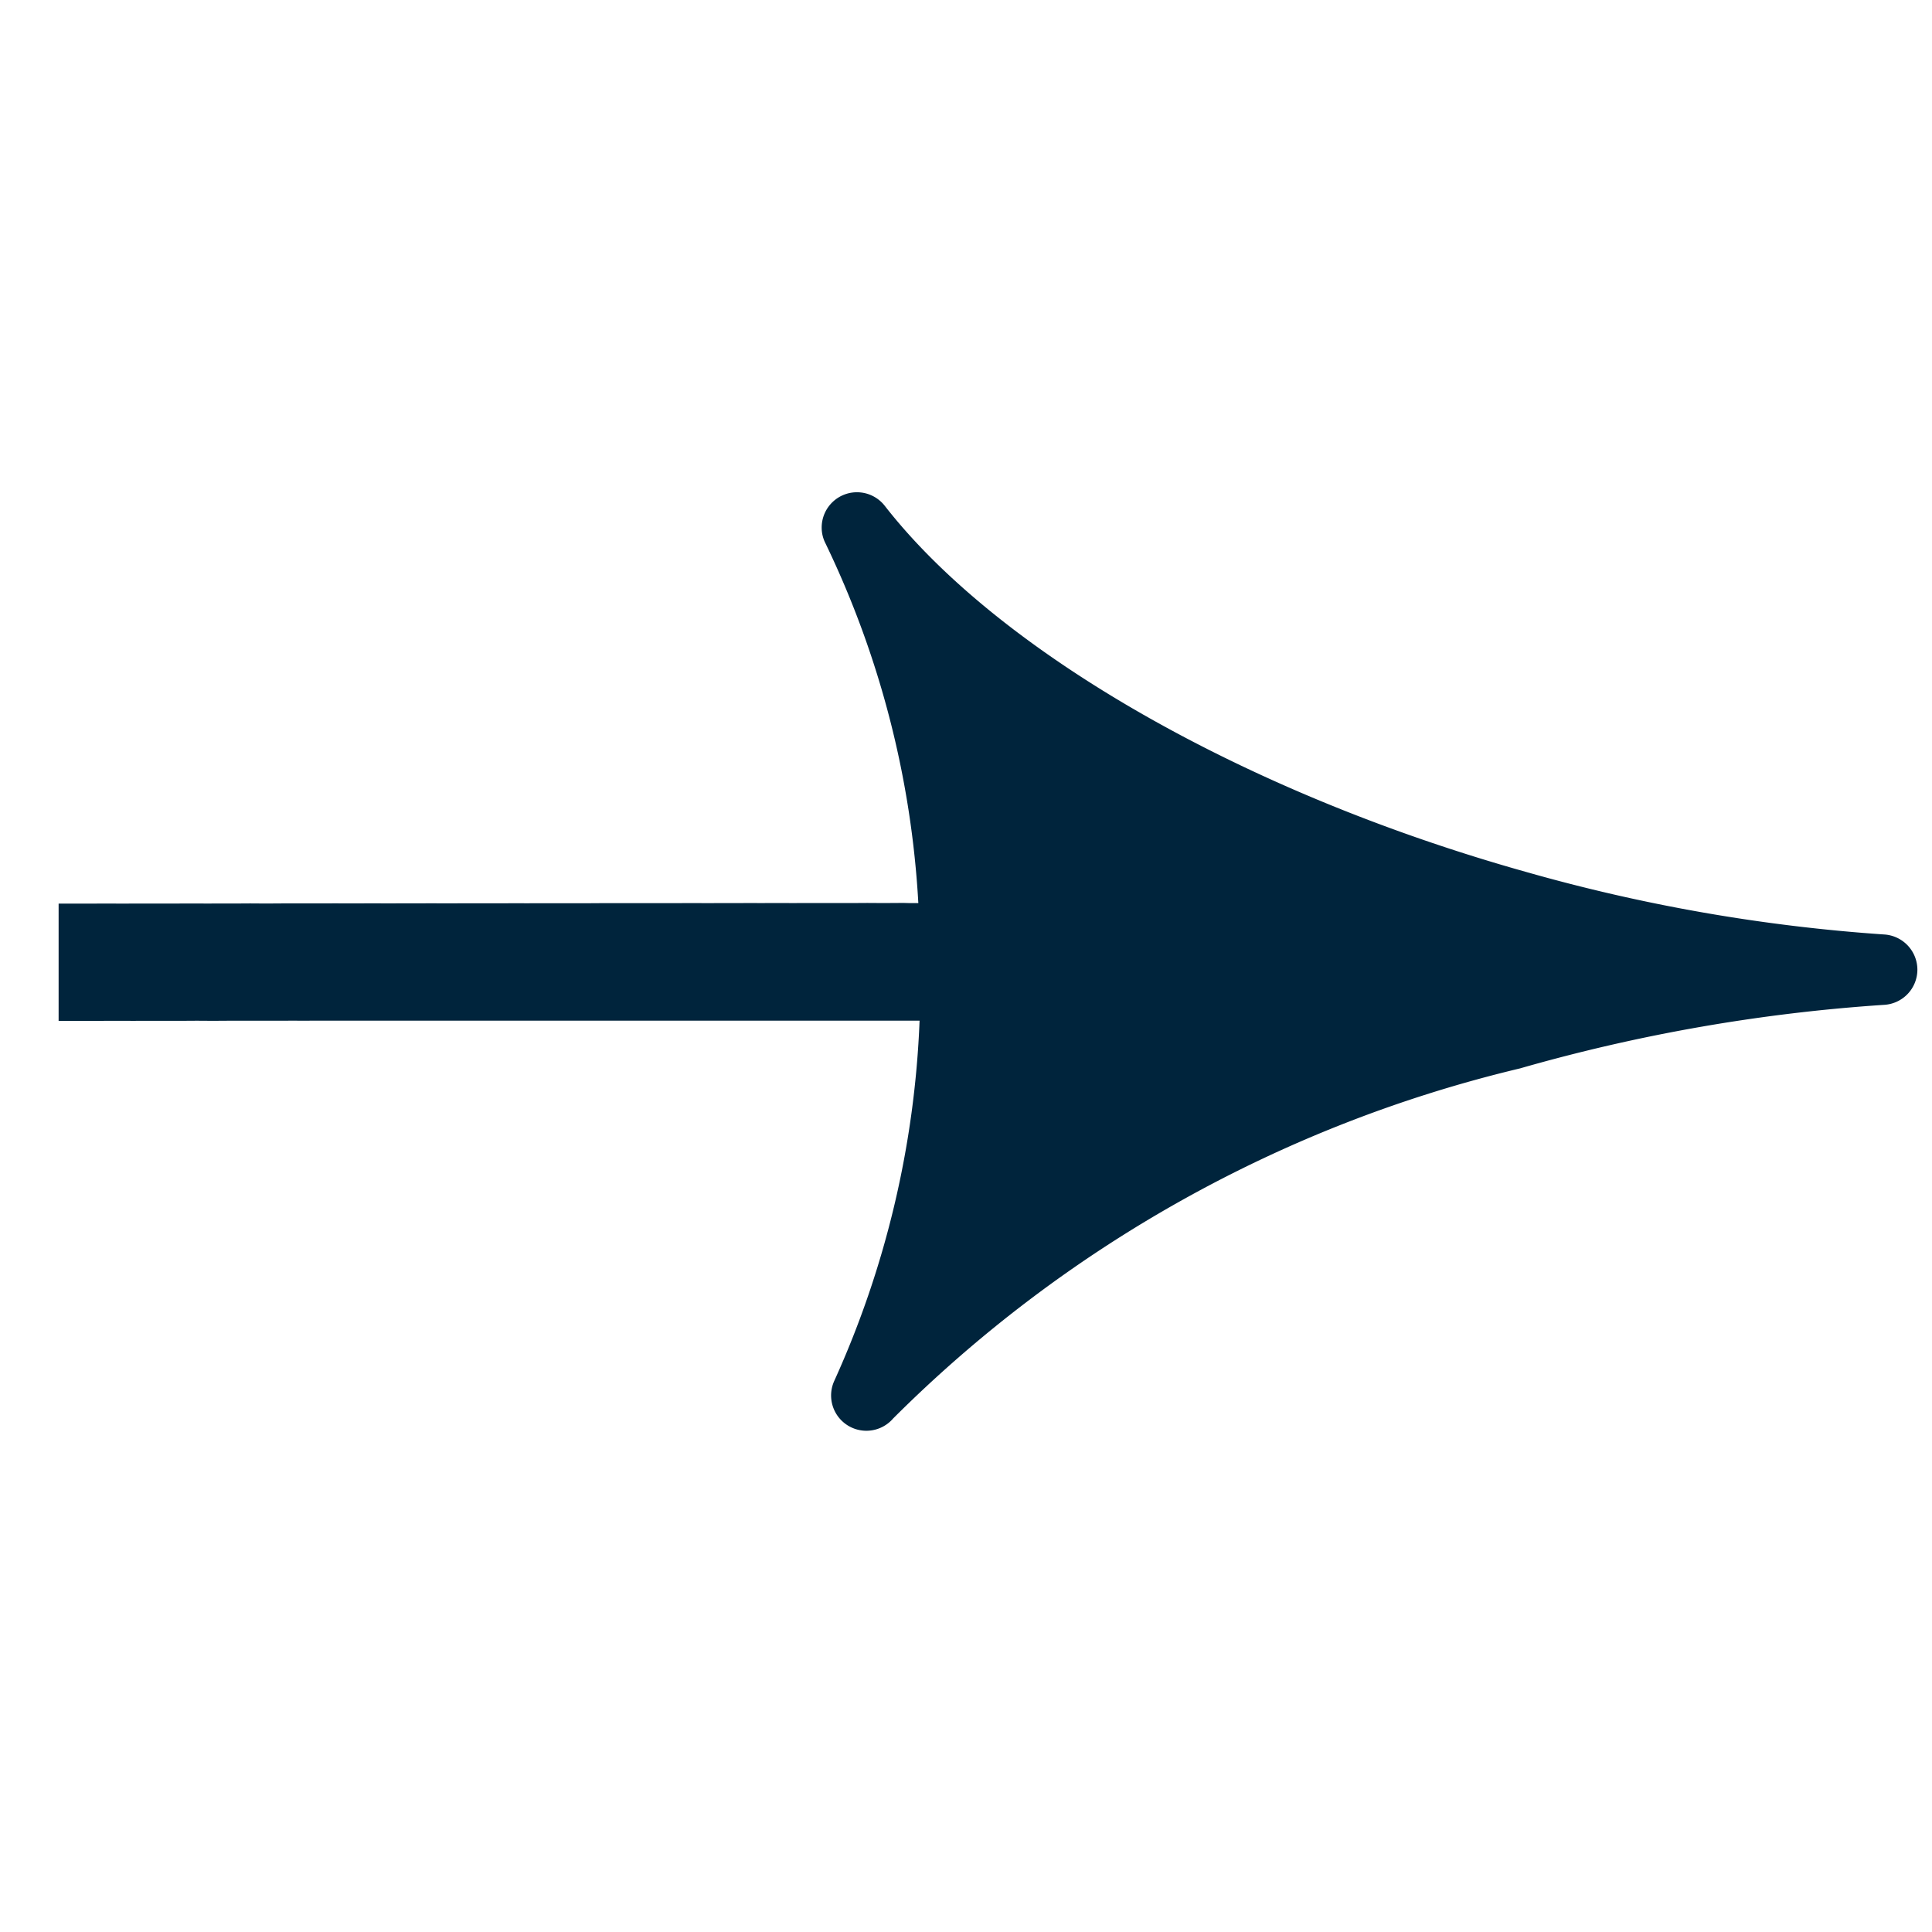 <svg xmlns="http://www.w3.org/2000/svg" width="20.975" height="20.975" viewBox="0 0 20.975 20.975">
  <path id="arrow-blue" d="M152.606,46.864l.068-.068a10.307,10.307,0,0,0-3.475-2.049.373.373,0,0,1-.149-.091.383.383,0,0,1,.317-.652c2.007.249,4.97-.56,7.732-2.112a18.876,18.876,0,0,0,3.232-2.271.384.384,0,0,1,.524.017h0a.383.383,0,0,1,.015.524,18.864,18.864,0,0,0-2.308,3.284,14.33,14.33,0,0,0-2.125,7.5.383.383,0,0,1-.741.162,10.445,10.445,0,0,0-2.11-3.419l-4.567,4.567-.082.082-.081.082-.082.081-.081.082-.082.082-.082.082-.081.081-.082.082-.082.082-.081.082-.082.082-.082.081-.081.082-.082.082-.082.082-.081.081-.082.082-.081.082-.082.081-.082.082-.081.082-.082.082-.082.082-.081.081-.082.082-.9-.9.081-.081.082-.082.082-.082.081-.082.082-.082.082-.081.081-.082.082-.082.082-.082.081-.081.082-.082.081-.082.082-.082.082-.081.081-.082.082-.082.082-.082.081-.082.082-.081.082-.082.081-.082.082-.082.081-.081.082-.082.082-.082.081-.082.082-.081.082-.082.081-.082.082-.082.082-.081.081-.082.082-.082.082-.082.081-.082.082-.081.082-.082.081-.082.082-.082.081-.081.082-.082.082-.082.081-.082.082-.081.081-.082.082-.082.082-.082.081-.081.082-.082.082-.082.081-.082.082-.082.081-.081.082-.082.082-.082.081-.081.082-.082.082-.082.081-.082.082-.082.082-.081.081-.082.082-.082.081-.081.082-.083.082-.081.081-.082.082-.082.082-.081.081-.082.082-.082.082-.082.081-.081.082-.082.082-.082.081-.082.082-.081.082-.082.081-.082.039-.039Z" transform="translate(-64.897 -131.242) rotate(45)" fill="#00243c"/>
</svg>
